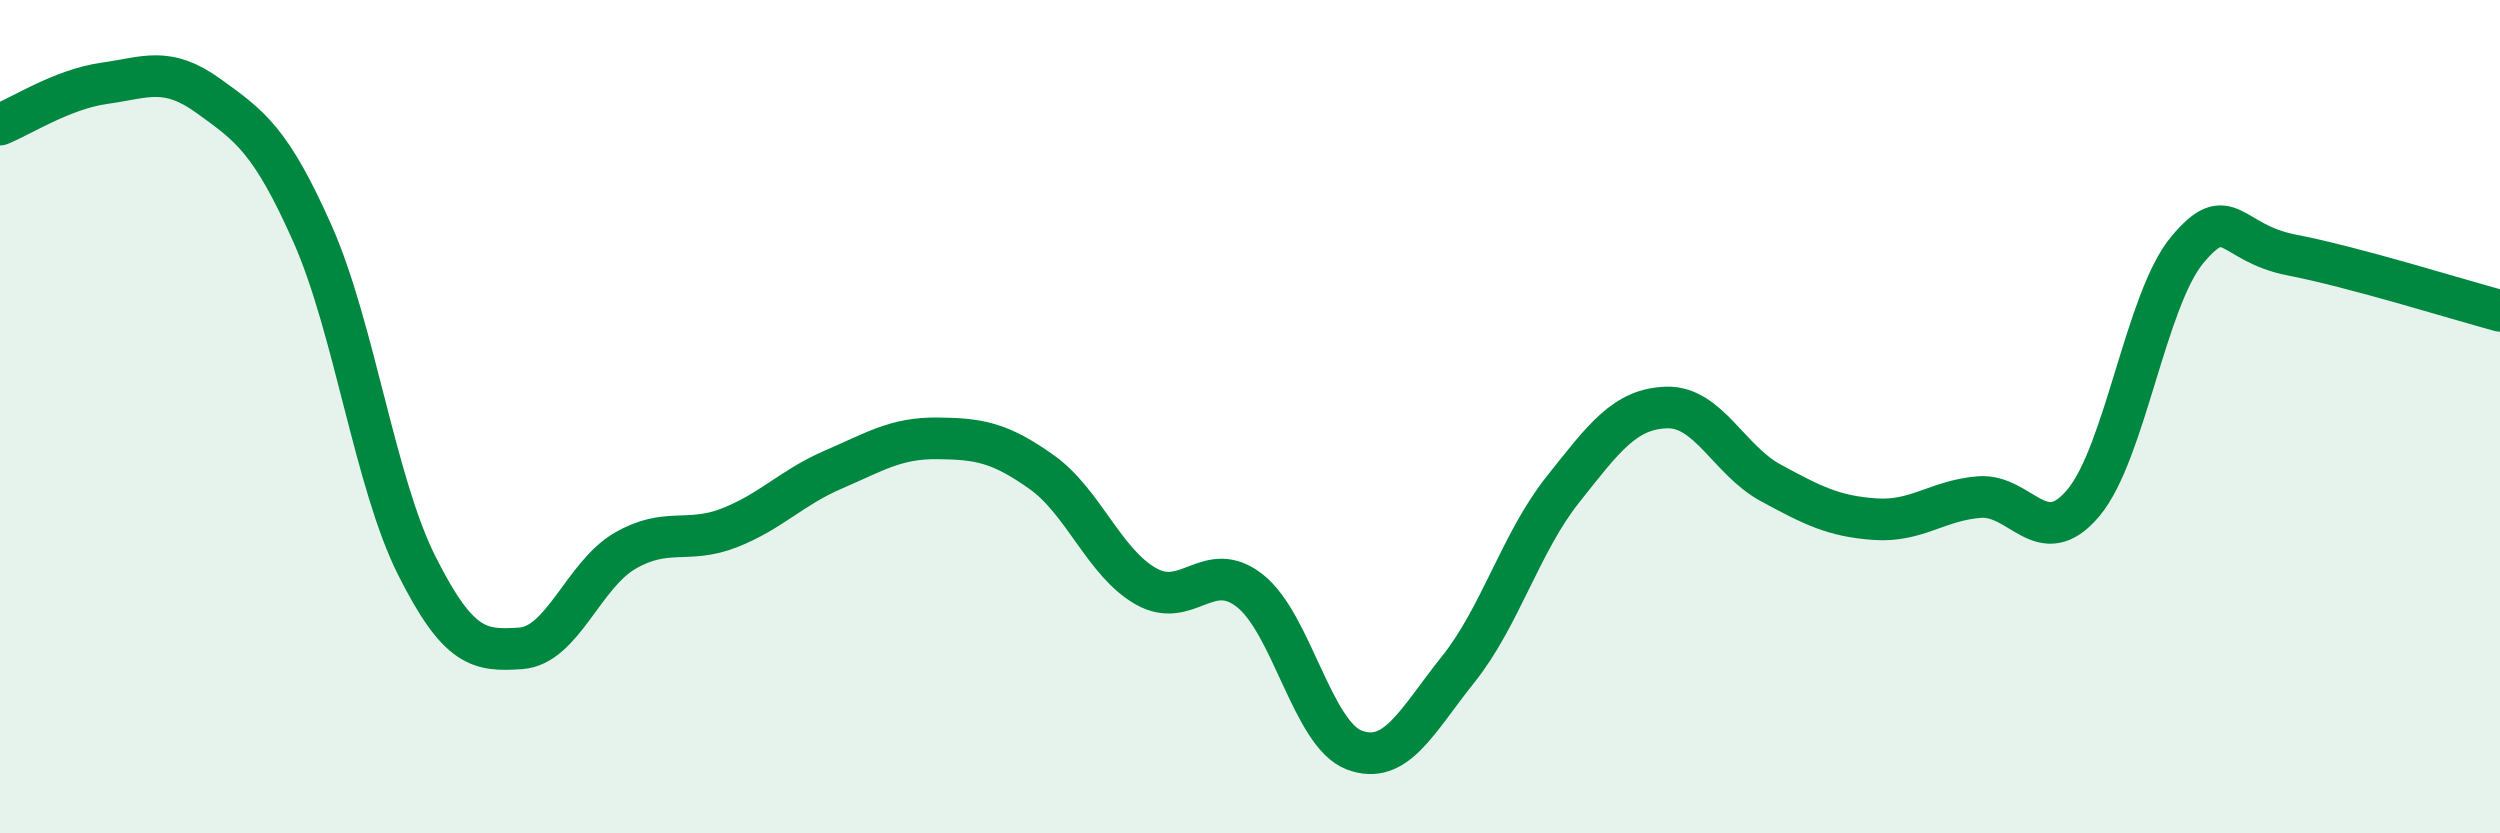 
    <svg width="60" height="20" viewBox="0 0 60 20" xmlns="http://www.w3.org/2000/svg">
      <path
        d="M 0,2.99 C 0.5,2.79 1.5,2.14 2.5,2 C 3.5,1.86 4,1.58 5,2.3 C 6,3.02 6.5,3.36 7.5,5.61 C 8.5,7.86 9,11.58 10,13.57 C 11,15.56 11.5,15.63 12.5,15.56 C 13.5,15.49 14,13.8 15,13.22 C 16,12.64 16.5,13.06 17.5,12.67 C 18.5,12.28 19,11.7 20,11.27 C 21,10.84 21.5,10.51 22.5,10.52 C 23.5,10.53 24,10.62 25,11.33 C 26,12.04 26.5,13.5 27.5,14.07 C 28.5,14.64 29,13.39 30,14.18 C 31,14.97 31.5,17.62 32.5,18 C 33.5,18.38 34,17.31 35,16.06 C 36,14.81 36.5,13.02 37.5,11.76 C 38.5,10.5 39,9.81 40,9.78 C 41,9.75 41.5,11.05 42.5,11.59 C 43.5,12.13 44,12.39 45,12.46 C 46,12.53 46.5,12.01 47.5,11.93 C 48.5,11.85 49,13.26 50,12.07 C 51,10.88 51.5,7.18 52.5,5.99 C 53.5,4.8 53.5,5.83 55,6.12 C 56.5,6.41 59,7.19 60,7.46L60 20L0 20Z"
        fill="#008740"
        opacity="0.1"
        stroke-linecap="round"
        stroke-linejoin="round"
      />
      <path
        d="M 0,2.99 C 0.5,2.79 1.5,2.14 2.5,2 C 3.5,1.86 4,1.58 5,2.3 C 6,3.02 6.5,3.36 7.5,5.61 C 8.5,7.86 9,11.58 10,13.57 C 11,15.56 11.5,15.63 12.5,15.56 C 13.5,15.49 14,13.8 15,13.22 C 16,12.64 16.5,13.06 17.5,12.67 C 18.5,12.28 19,11.7 20,11.27 C 21,10.84 21.5,10.51 22.5,10.52 C 23.5,10.53 24,10.62 25,11.33 C 26,12.04 26.5,13.5 27.5,14.07 C 28.5,14.64 29,13.39 30,14.18 C 31,14.97 31.5,17.62 32.5,18 C 33.5,18.38 34,17.31 35,16.06 C 36,14.81 36.5,13.02 37.5,11.76 C 38.5,10.5 39,9.81 40,9.78 C 41,9.75 41.5,11.05 42.5,11.59 C 43.5,12.13 44,12.39 45,12.46 C 46,12.53 46.5,12.01 47.5,11.93 C 48.5,11.85 49,13.26 50,12.07 C 51,10.88 51.5,7.18 52.5,5.99 C 53.5,4.8 53.5,5.83 55,6.12 C 56.5,6.41 59,7.19 60,7.46"
        stroke="#008740"
        stroke-width="1"
        fill="none"
        stroke-linecap="round"
        stroke-linejoin="round"
      />
    </svg>
  